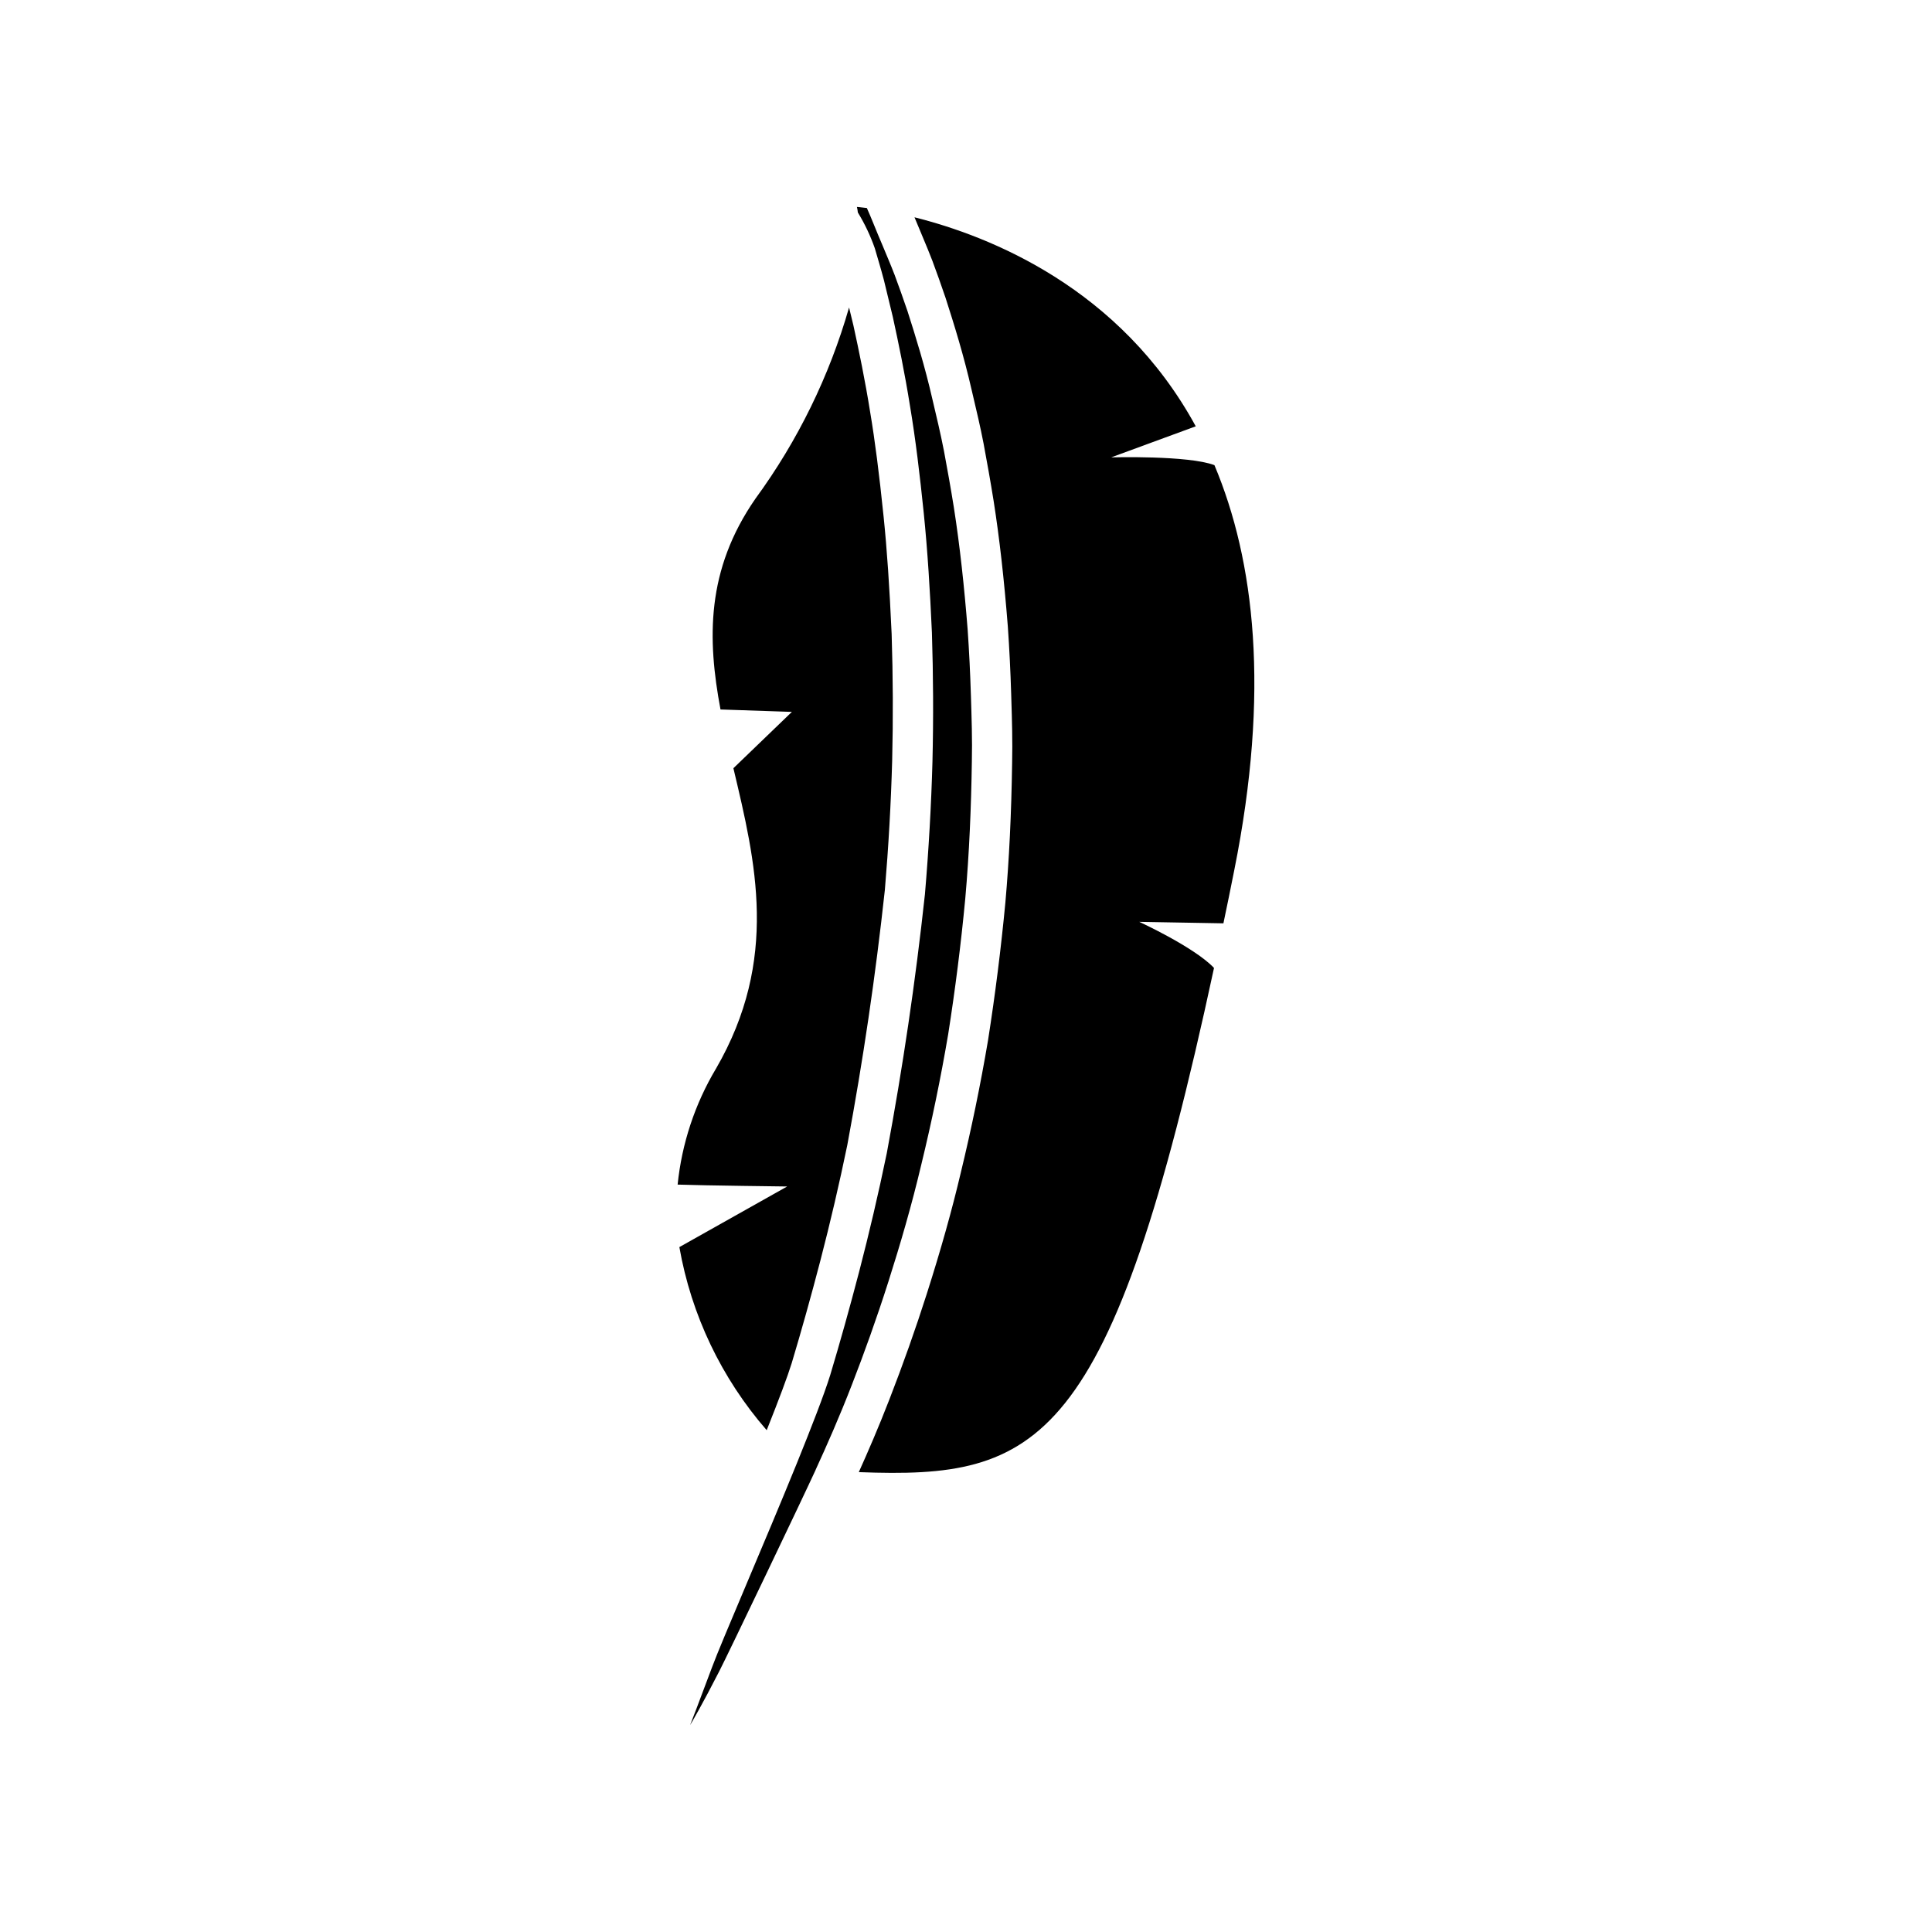 <?xml version="1.0" encoding="UTF-8"?>
<!-- Uploaded to: ICON Repo, www.iconrepo.com, Generator: ICON Repo Mixer Tools -->
<svg fill="#000000" width="800px" height="800px" version="1.1" viewBox="144 144 512 512" xmlns="http://www.w3.org/2000/svg">
 <path d="m333.73 427.23c16.848-29.066 10.508-54.852 4.629-79.645l15.496-14.926s-11.043-0.391-18.914-0.641c-3.492-18.629-3.883-36.938 9.297-55.922 11.176-15.281 19.559-32.414 24.773-50.609 0.488 2.012 0.977 4.019 1.156 4.769 1.43 6.543 3.074 14.391 4.461 23.105 1.238 7.371 2.367 16.145 3.543 27.598 0.891 8.68 1.547 18.305 2.125 31.062 0.363 11.238 0.41 22.516 0.141 33.484-0.312 11.277-0.969 22.914-1.938 34.332-2.481 22.859-5.75 45.051-9.957 67.629-2.106 10.199-4.508 20.508-7.141 30.633-2.461 9.438-5.027 18.609-7.59 27.148-1.117 3.578-3.305 9.434-6.625 17.766h-0.004c-11.988-13.766-19.988-30.543-23.141-48.52l28.566-16.062c0-0.004-21.906-0.25-29.027-0.5 1.102-10.852 4.566-21.332 10.148-30.703zm132.11-159.96c-6.91-2.637-27.355-2.066-27.355-2.066l22.402-8.227c-20.02-36.73-54.648-50.41-74.535-55.391 0.438 1.062 0.863 2.113 1.344 3.223l1.031 2.477c0.754 1.801 1.562 3.731 2.352 5.797 1.156 3.055 2.297 6.328 3.508 9.859 2.277 7.082 4.812 15.203 6.941 24.535l0.316 1.348c0.957 4.051 1.945 8.234 2.812 12.699 0.922 4.941 1.828 9.984 2.664 15.207 1.551 9.883 2.781 20.773 3.769 33.332 0.406 5.867 0.703 11.82 0.883 17.789l0.047 1.582c0.168 5.426 0.34 11.035 0.203 16.77-0.199 13.465-0.781 25.57-1.781 36.91-1.145 12.121-2.695 24.422-4.609 36.625-2 11.789-4.426 23.551-7.227 35.09-2.316 9.844-5.269 20.359-9.004 32.07-2.934 9.195-6.266 18.609-9.91 27.98-2.902 7.496-5.789 14.117-8.098 19.25 47.785 1.809 66.734-6.25 94.133-133.61-5.164-5.484-19.805-12.219-19.805-12.219l22.297 0.391c0.961-4.559 1.922-9.262 2.887-14.141 9.48-47.336 5.383-81.957-5.266-107.28zm-64.543 60.906c-0.18-5.84-0.465-11.613-0.855-17.273-0.891-11.328-2.066-22.262-3.668-32.484-0.82-5.129-1.711-10.082-2.602-14.852-0.926-4.773-2.031-9.332-3.062-13.715-1.996-8.762-4.418-16.562-6.625-23.438-1.176-3.418-2.281-6.59-3.383-9.512-1.105-2.887-2.242-5.484-3.207-7.836-1.637-3.777-3.027-7.445-4.168-9.938-1.711-0.215-2.637-0.285-2.637-0.285h0.004c0.121 0.492 0.203 0.992 0.246 1.496 0.035 0 0.035 0 0.035 0.035h0.004c1.809 2.969 3.301 6.121 4.449 9.402 0.711 2.457 1.637 5.484 2.422 8.477 0.711 3.027 1.531 6.269 2.352 9.723 1.531 7.016 3.172 14.891 4.559 23.617 1.461 8.691 2.602 18.238 3.633 28.281 1.031 10.082 1.676 20.766 2.172 31.809 0.355 11.078 0.426 22.512 0.145 34.125-0.32 11.648-0.996 23.438-1.996 35.191-2.527 23.293-5.84 45.699-10.113 68.637-2.242 10.863-4.703 21.301-7.266 31.168-2.566 9.832-5.164 19.09-7.731 27.641-1.637 5.234-4.949 13.75-8.797 23.258-8.586 21.156-20.02 47.375-22.512 54.141-3.418 9.191-5.555 14.676-5.805 15.316 0.355-0.57 3.277-5.555 7.695-14.211 2.352-4.559 22.402-46.484 25.539-53.355 0-0.035 0.035-0.07 0.035-0.105 3.027-6.59 6.34-14.105 9.582-22.477 3.242-8.336 6.555-17.523 9.688-27.355 3.133-9.832 6.199-20.305 8.797-31.344 2.672-11.008 5.059-22.477 7.051-34.23 1.852-11.789 3.383-23.828 4.523-35.902 1.07-12.109 1.566-24.258 1.746-36.227 0.141-5.988-0.07-11.898-0.25-17.777z"/>
</svg>